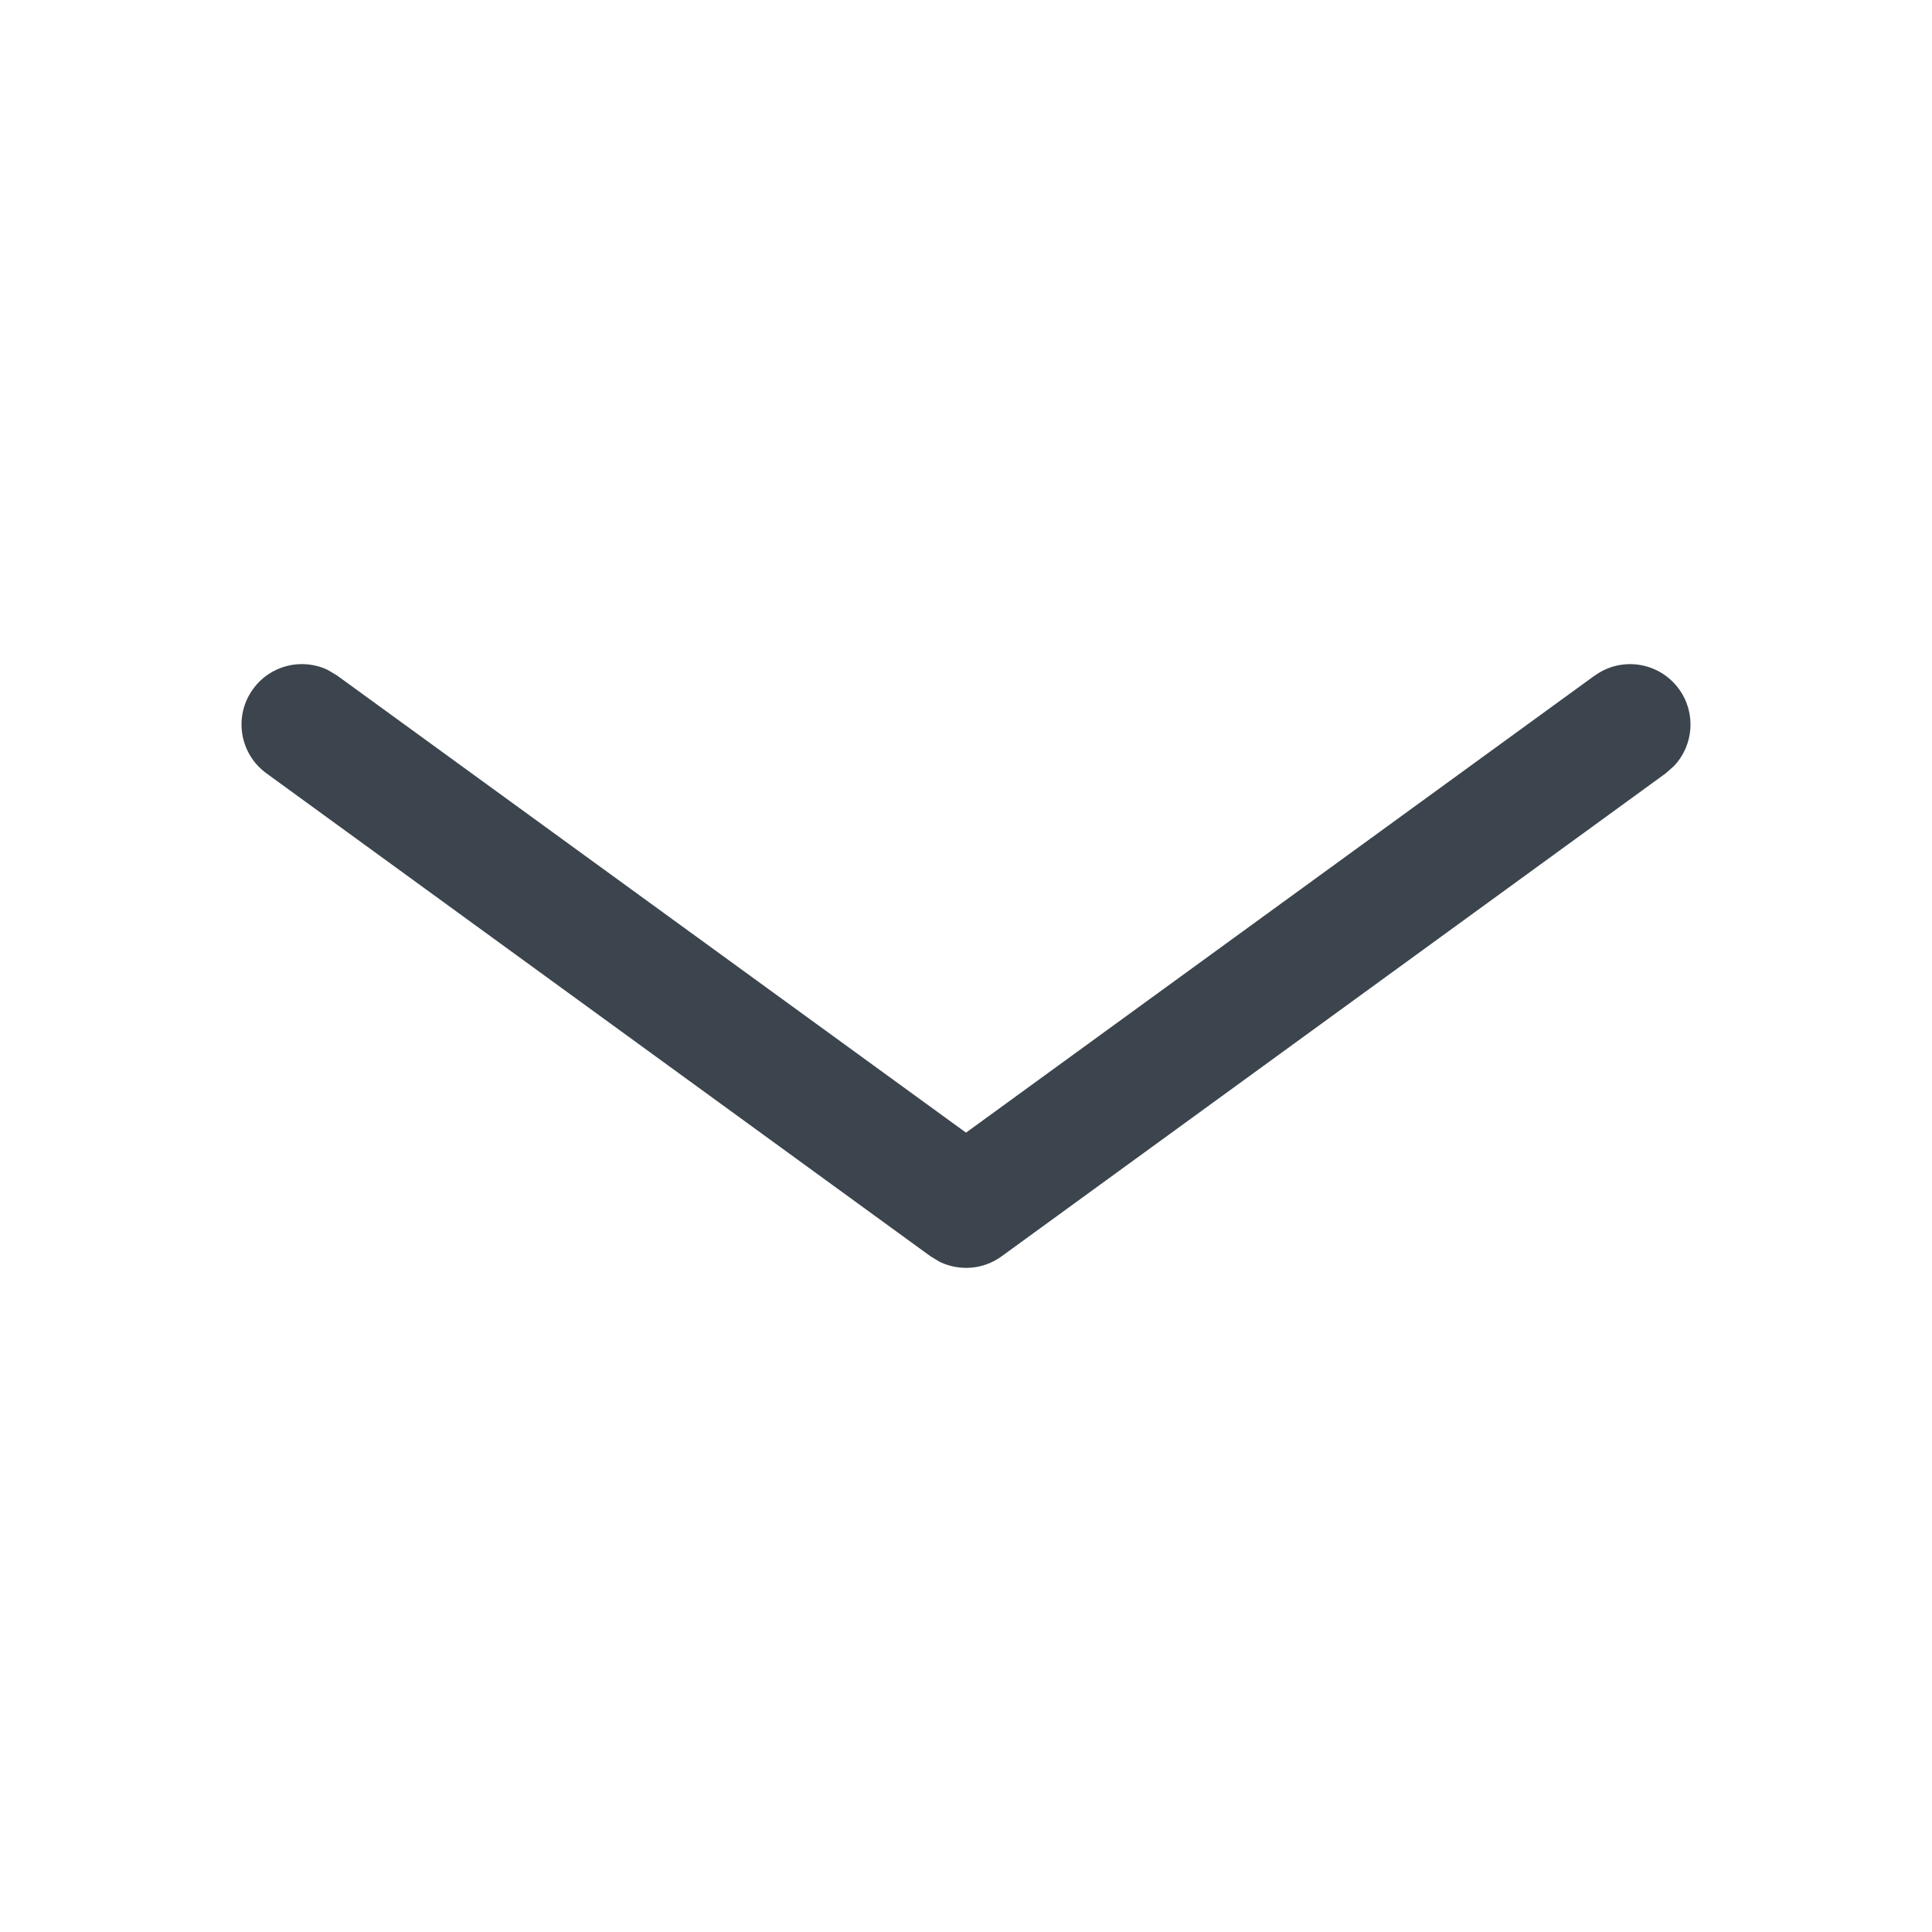 <svg xmlns="http://www.w3.org/2000/svg" width="16" height="16" viewBox="0 0 16 16">
    <g fill="none" fill-rule="evenodd">
        <g fill="#3c454d">
            <path d="M13.206 5.596c.223-.163.536-.113.698.11.145.198.122.468-.042.639l-.068.06-5.5 4c-.15.109-.346.124-.51.046l-.078-.047-5.5-4c-.223-.162-.273-.475-.11-.698.144-.199.407-.26.62-.157l.078.047L8 9.38l5.206-3.785z"/>
        </g>
    </g>
</svg>
